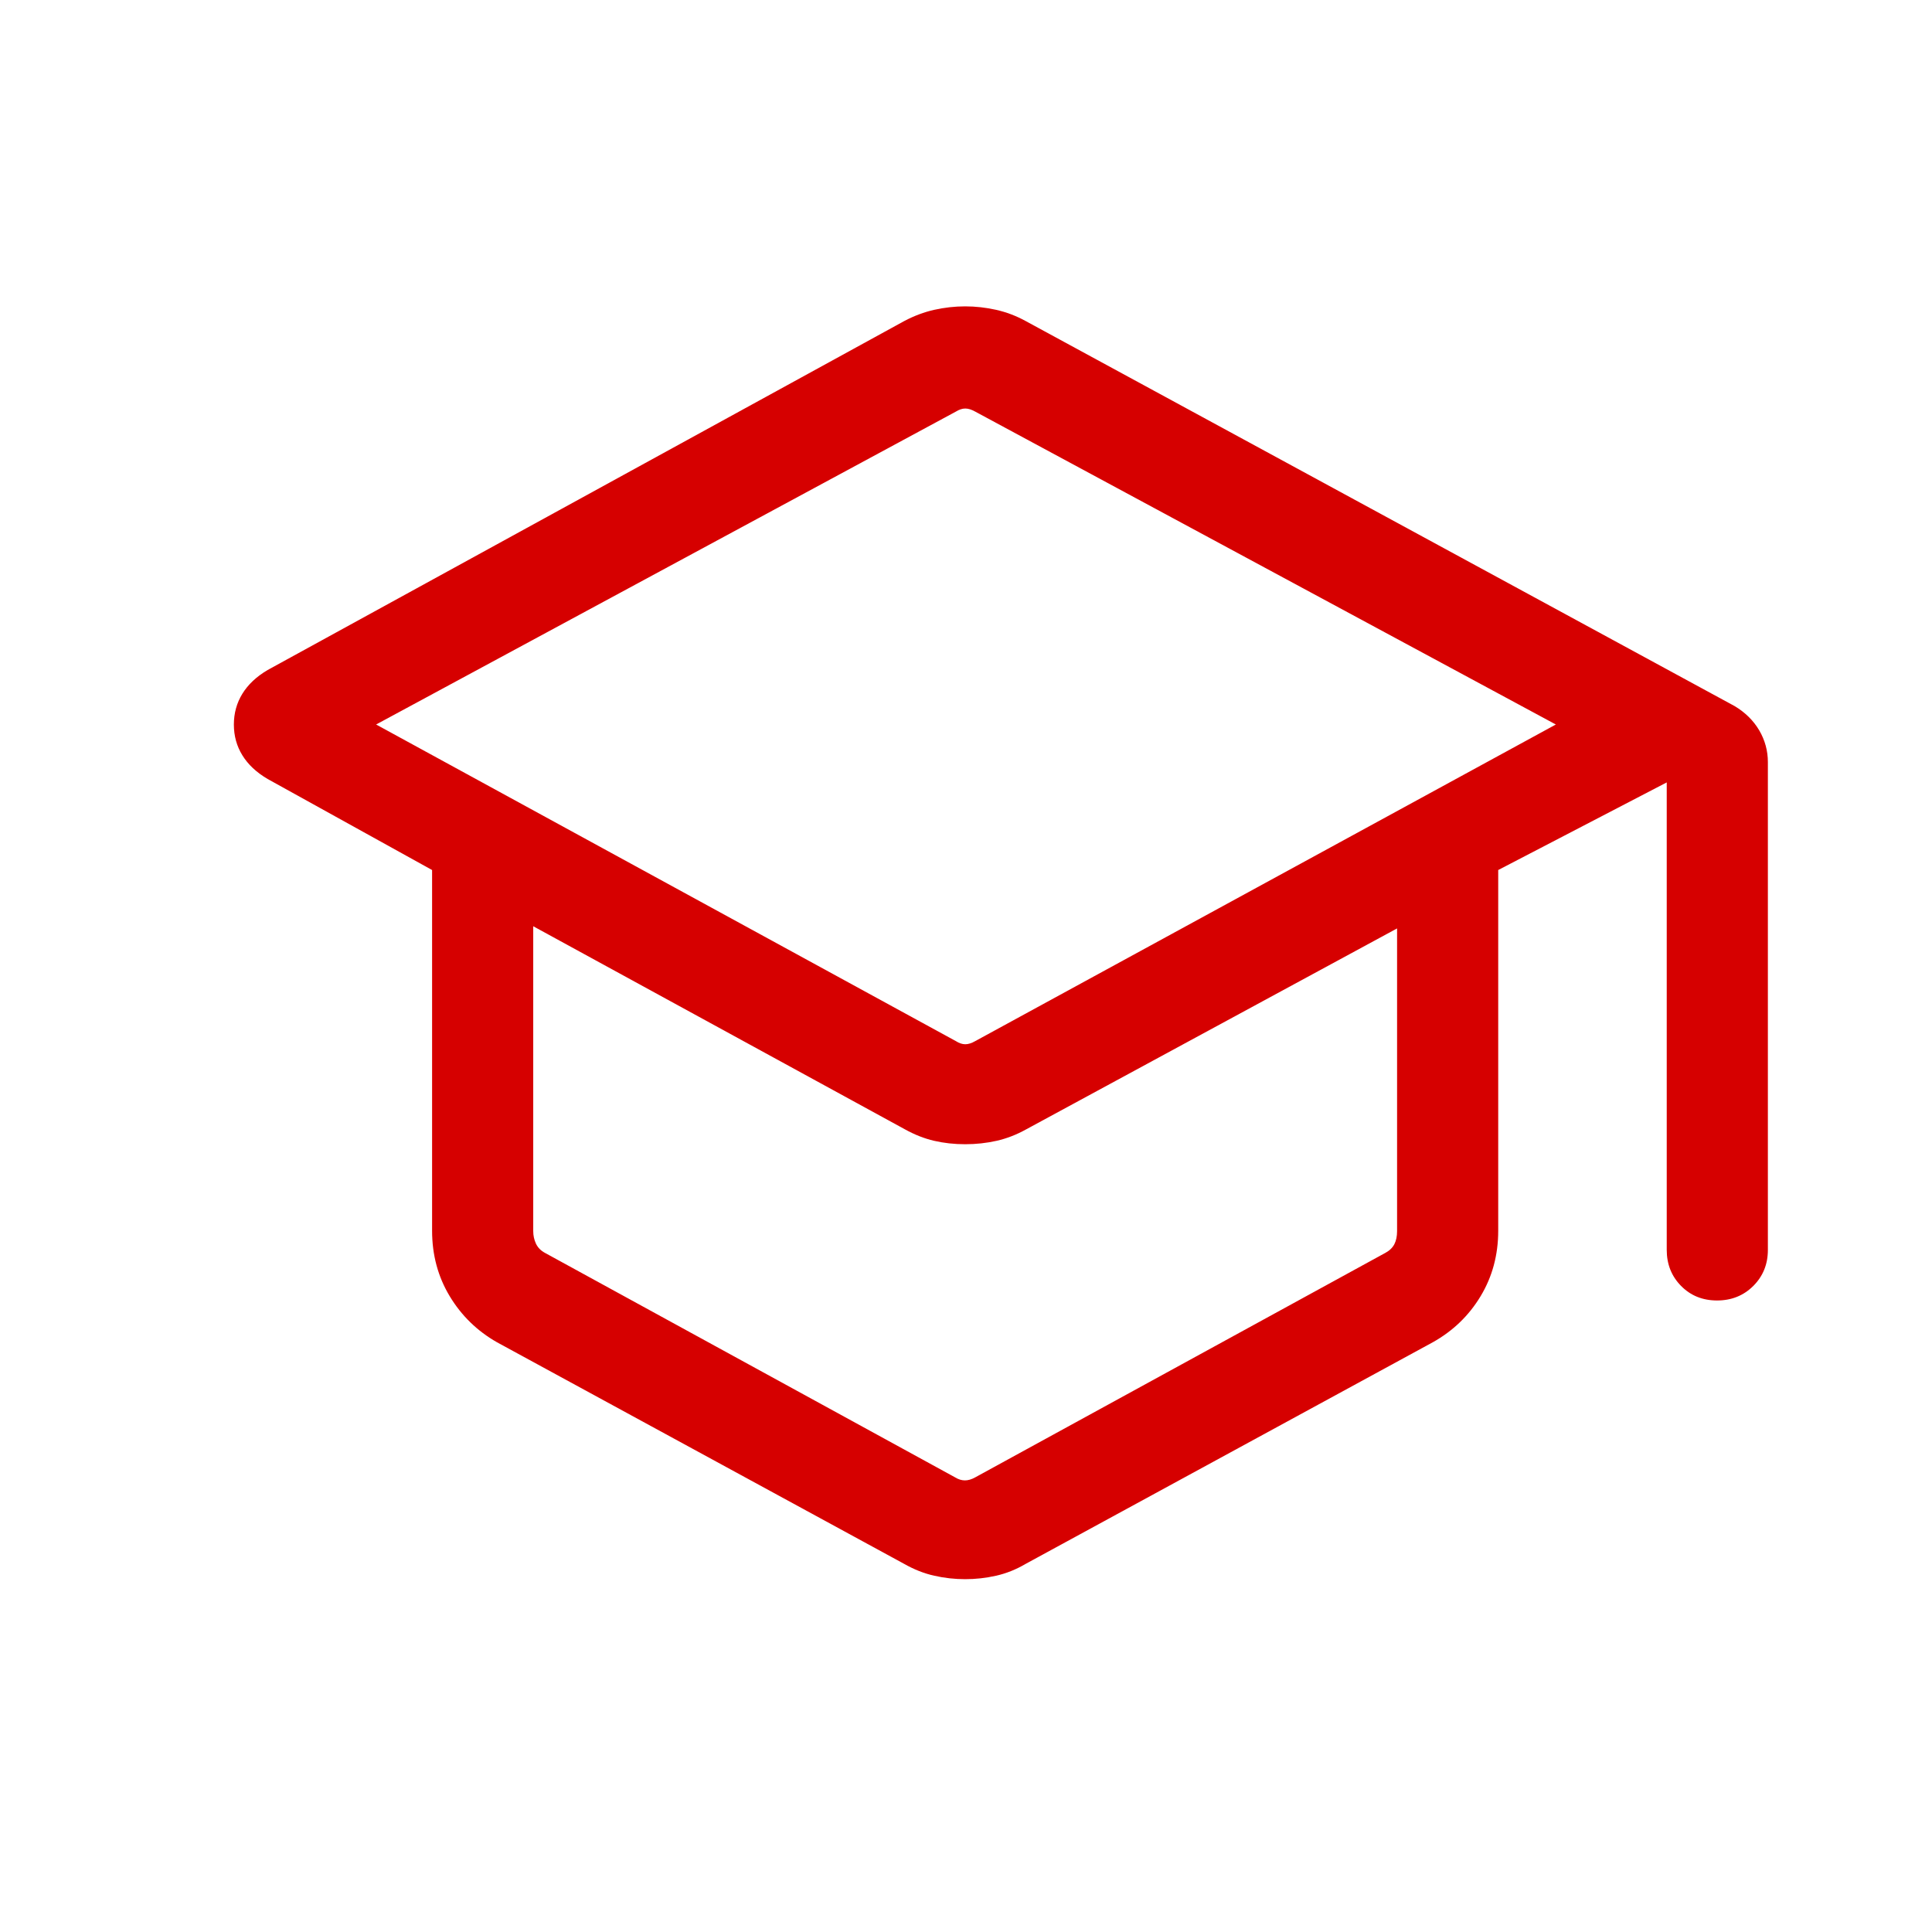 <?xml version="1.0" encoding="UTF-8"?> <svg xmlns="http://www.w3.org/2000/svg" width="40" height="40" viewBox="0 0 40 40" fill="none"><mask id="mask0_700_1172" style="mask-type:alpha" maskUnits="userSpaceOnUse" x="0" y="0" width="40" height="40"><rect width="40" height="40" fill="#D9D9D9"></rect></mask><g mask="url(#mask0_700_1172)"><path d="M10.289 27.79C9.88 27.557 9.554 27.24 9.311 26.837C9.068 26.434 8.946 25.982 8.946 25.481V18.013L5.541 16.128C5.308 15.991 5.134 15.827 5.017 15.636C4.9 15.446 4.842 15.234 4.842 15.001C4.842 14.768 4.9 14.556 5.017 14.365C5.134 14.174 5.308 14.009 5.541 13.872L18.723 6.646C18.926 6.539 19.133 6.461 19.344 6.414C19.555 6.367 19.768 6.343 19.983 6.343C20.197 6.343 20.41 6.367 20.621 6.414C20.832 6.461 21.036 6.538 21.232 6.645L35.914 14.619C36.133 14.75 36.303 14.918 36.423 15.121C36.542 15.325 36.602 15.544 36.602 15.78V25.878C36.602 26.175 36.501 26.423 36.3 26.624C36.098 26.825 35.848 26.925 35.55 26.925C35.251 26.925 35.003 26.825 34.805 26.624C34.607 26.423 34.508 26.175 34.508 25.878V16.199L31.019 18.013V25.481C31.019 25.982 30.897 26.434 30.654 26.837C30.411 27.24 30.081 27.557 29.665 27.79L21.236 32.378C21.037 32.495 20.832 32.577 20.621 32.624C20.41 32.672 20.197 32.695 19.983 32.695C19.768 32.695 19.555 32.672 19.344 32.624C19.133 32.577 18.925 32.495 18.719 32.378L10.289 27.79ZM19.79 21.555C19.858 21.598 19.923 21.62 19.985 21.62C20.048 21.62 20.116 21.598 20.191 21.555L32.212 15L20.191 8.522C20.116 8.48 20.048 8.458 19.985 8.458C19.923 8.458 19.858 8.48 19.79 8.522L7.787 15L19.79 21.555ZM19.774 30.587C19.842 30.629 19.91 30.65 19.977 30.65C20.045 30.65 20.116 30.629 20.191 30.587L28.685 25.938C28.77 25.892 28.831 25.832 28.869 25.759C28.906 25.686 28.925 25.596 28.925 25.489V19.222L21.244 23.383C21.046 23.493 20.842 23.572 20.634 23.619C20.426 23.666 20.209 23.69 19.983 23.69C19.756 23.69 19.542 23.666 19.339 23.619C19.137 23.572 18.937 23.493 18.738 23.383L11.04 19.177V25.489C11.04 25.582 11.059 25.668 11.096 25.748C11.134 25.828 11.195 25.892 11.28 25.938L19.774 30.587Z" fill="#D60000"></path></g></svg> 